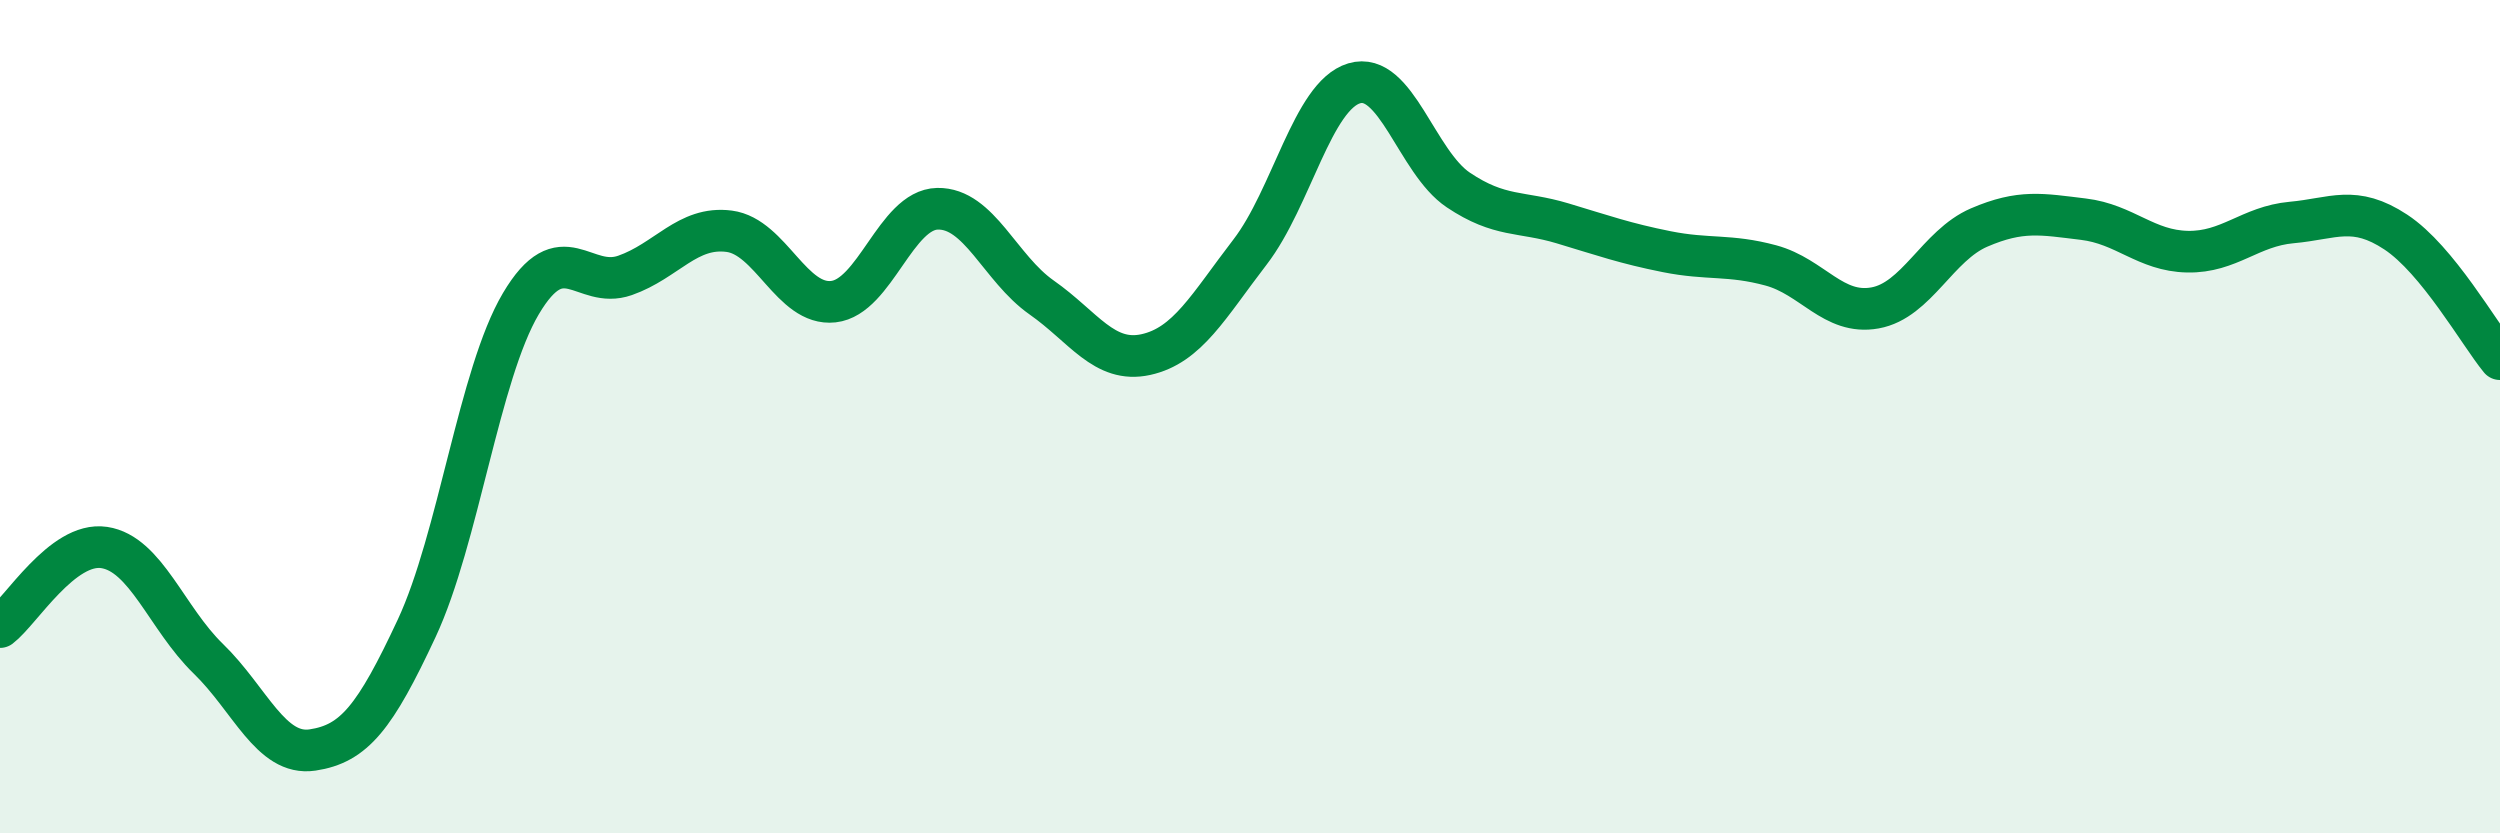 
    <svg width="60" height="20" viewBox="0 0 60 20" xmlns="http://www.w3.org/2000/svg">
      <path
        d="M 0,15.05 C 0.5,14.67 1.5,12.99 2.5,13.14 C 3.5,13.29 4,14.84 5,15.81 C 6,16.78 6.5,18.15 7.5,18 C 8.5,17.85 9,17.22 10,15.08 C 11,12.94 11.5,8.98 12.5,7.29 C 13.5,5.6 14,6.96 15,6.61 C 16,6.26 16.5,5.42 17.5,5.55 C 18.5,5.68 19,7.35 20,7.24 C 21,7.13 21.5,5.03 22.5,5.01 C 23.5,4.99 24,6.44 25,7.14 C 26,7.84 26.5,8.73 27.5,8.51 C 28.5,8.29 29,7.35 30,6.05 C 31,4.75 31.5,2.3 32.5,2 C 33.5,1.7 34,3.89 35,4.56 C 36,5.23 36.5,5.06 37.5,5.36 C 38.5,5.66 39,5.84 40,6.04 C 41,6.24 41.5,6.1 42.5,6.37 C 43.5,6.64 44,7.57 45,7.39 C 46,7.21 46.5,5.89 47.5,5.46 C 48.5,5.03 49,5.14 50,5.26 C 51,5.38 51.5,6.02 52.5,6.04 C 53.5,6.06 54,5.43 55,5.34 C 56,5.25 56.5,4.91 57.5,5.57 C 58.5,6.23 59.5,8.01 60,8.62L60 20L0 20Z"
        fill="#008740"
        opacity="0.1"
        stroke-linecap="round"
        stroke-linejoin="round"
      />
      <path
        d="M 0,15.05 C 0.5,14.67 1.5,12.99 2.5,13.14 C 3.5,13.29 4,14.84 5,15.81 C 6,16.78 6.5,18.15 7.5,18 C 8.5,17.85 9,17.22 10,15.08 C 11,12.94 11.5,8.98 12.5,7.29 C 13.5,5.6 14,6.96 15,6.61 C 16,6.26 16.5,5.42 17.5,5.55 C 18.5,5.68 19,7.35 20,7.24 C 21,7.13 21.5,5.03 22.5,5.01 C 23.5,4.99 24,6.44 25,7.14 C 26,7.84 26.5,8.73 27.5,8.51 C 28.5,8.29 29,7.35 30,6.05 C 31,4.75 31.5,2.3 32.5,2 C 33.5,1.7 34,3.89 35,4.56 C 36,5.23 36.5,5.06 37.5,5.36 C 38.5,5.66 39,5.84 40,6.04 C 41,6.24 41.5,6.1 42.5,6.37 C 43.5,6.64 44,7.57 45,7.39 C 46,7.21 46.5,5.89 47.5,5.46 C 48.5,5.03 49,5.14 50,5.26 C 51,5.38 51.5,6.02 52.5,6.04 C 53.5,6.06 54,5.43 55,5.34 C 56,5.25 56.5,4.91 57.5,5.57 C 58.5,6.23 59.5,8.01 60,8.62"
        stroke="#008740"
        stroke-width="1"
        fill="none"
        stroke-linecap="round"
        stroke-linejoin="round"
      />
    </svg>
  